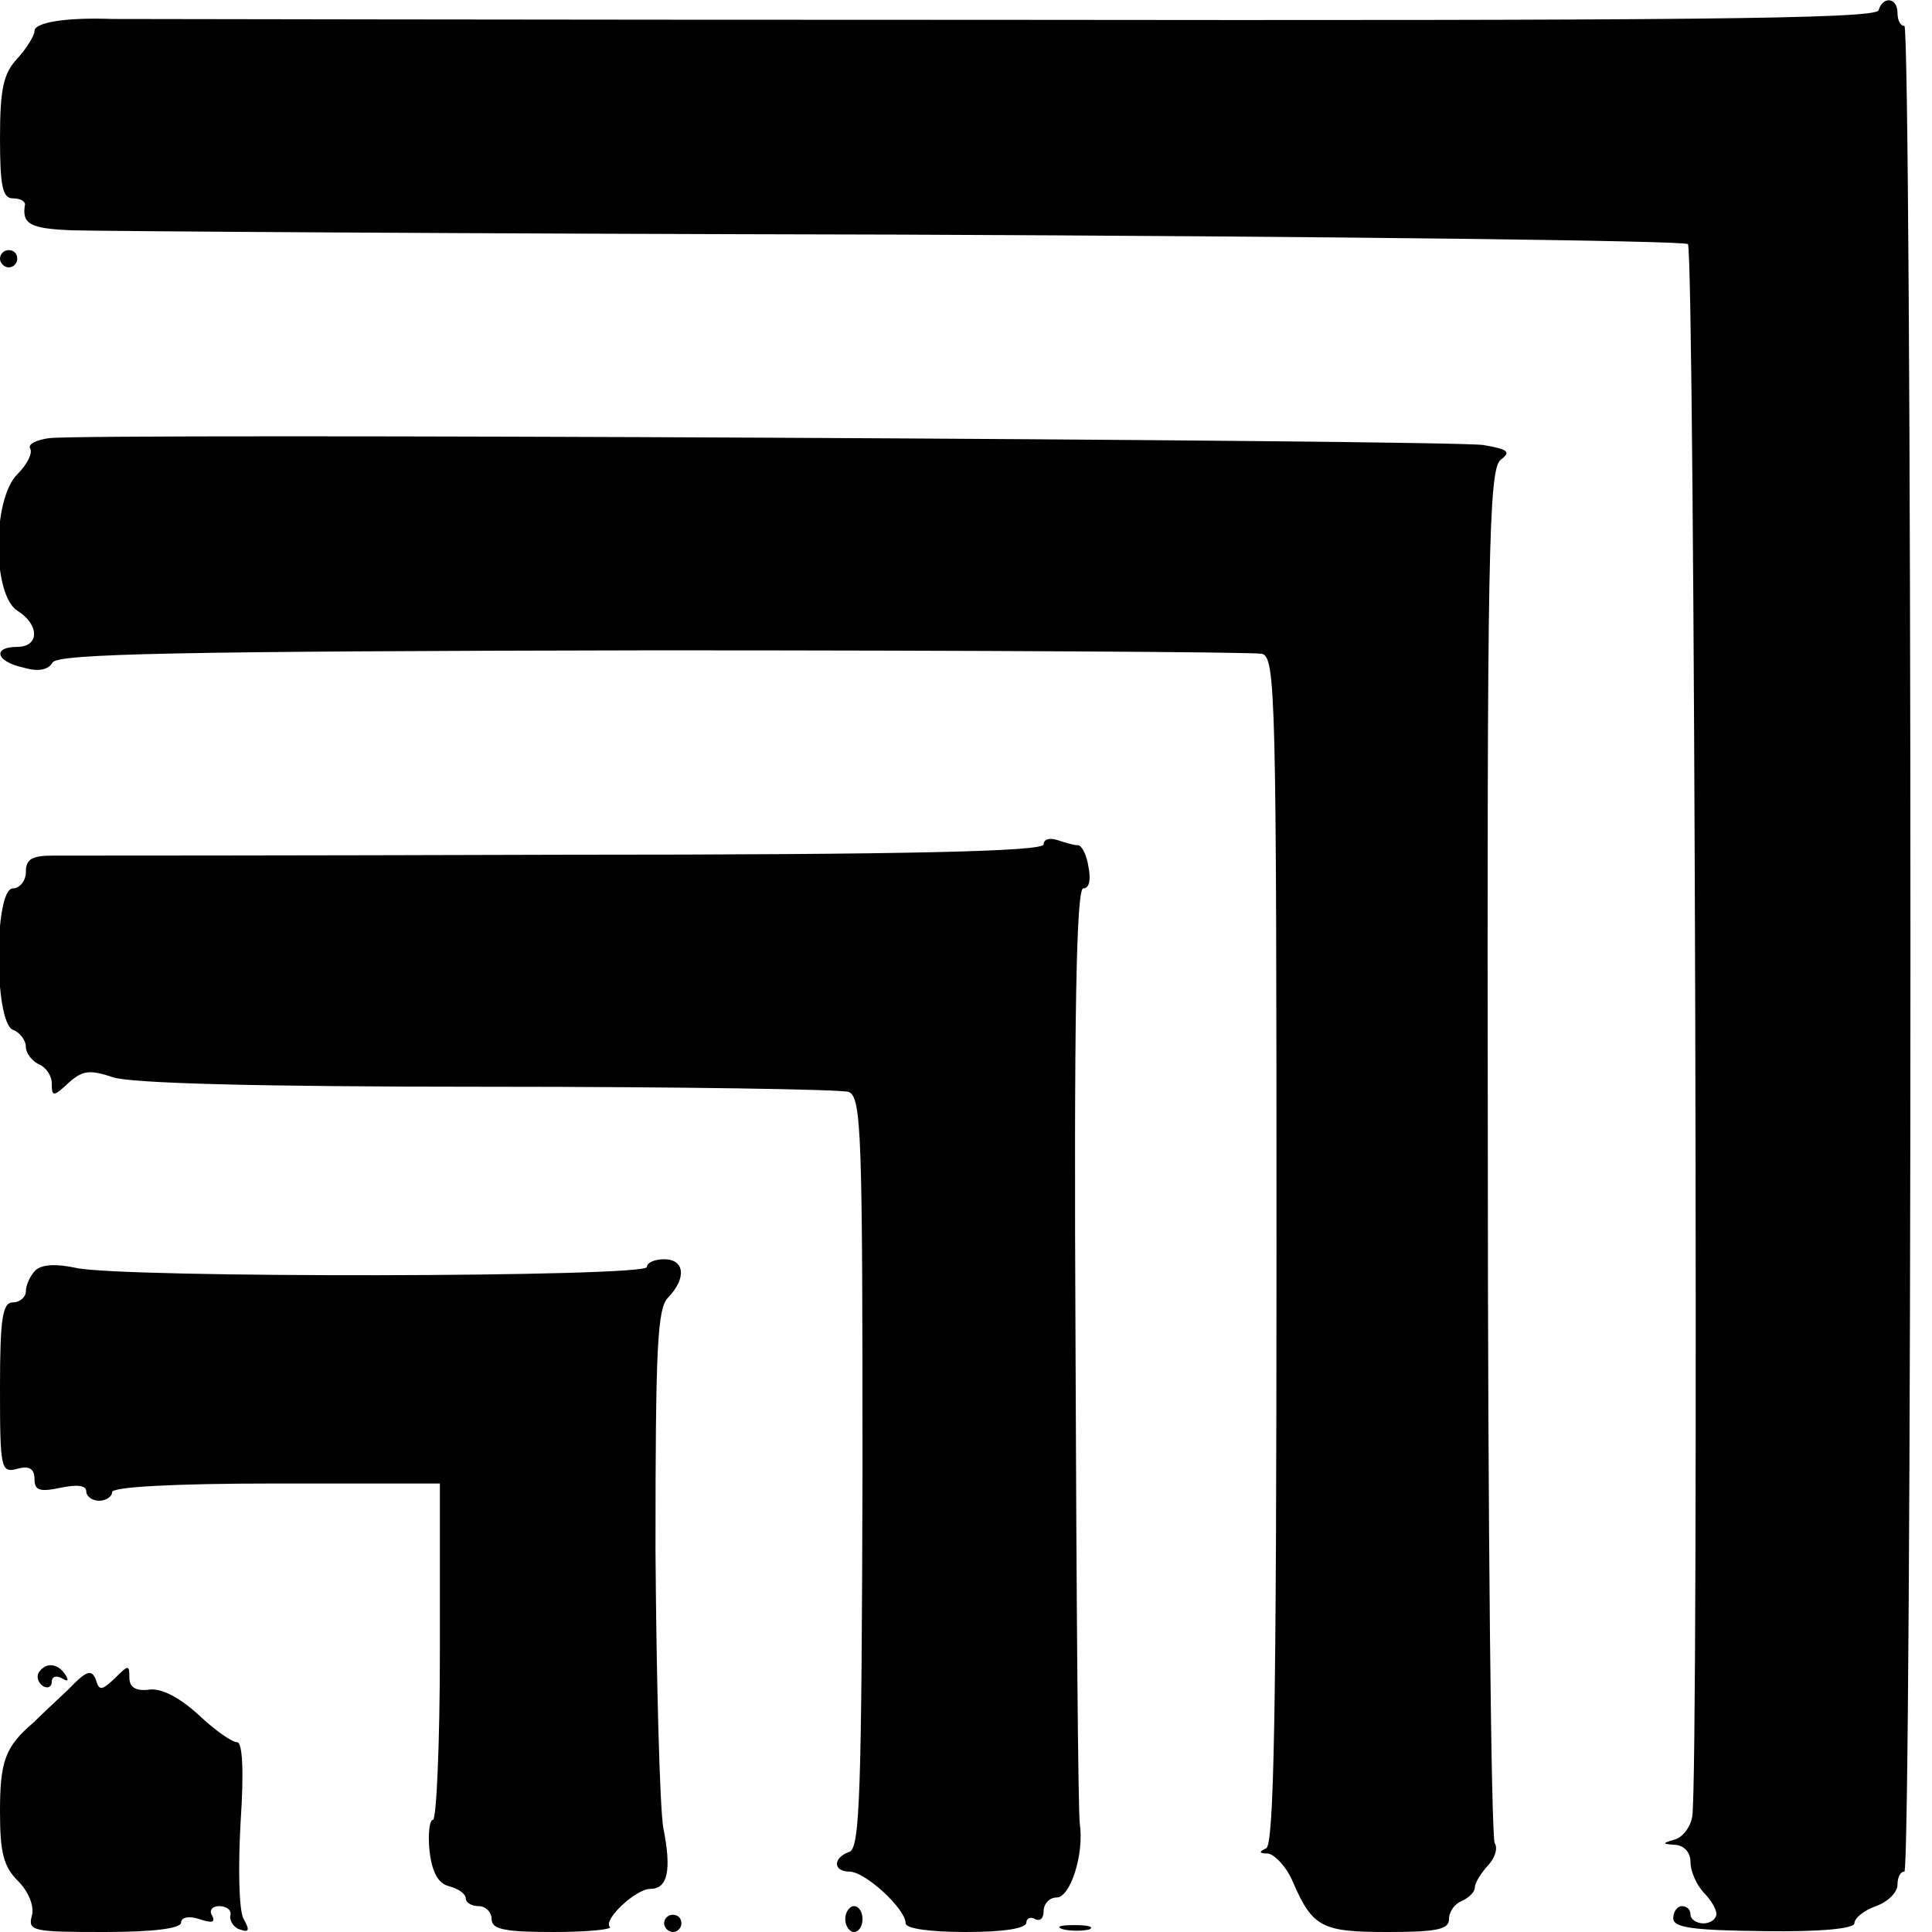 <?xml version="1.0" standalone="no"?>
<!DOCTYPE svg PUBLIC "-//W3C//DTD SVG 20010904//EN"
 "http://www.w3.org/TR/2001/REC-SVG-20010904/DTD/svg10.dtd">
<svg version="1.0" xmlns="http://www.w3.org/2000/svg"
 width="224pt" height="224pt" viewBox="0 0 224 224"
 preserveAspectRatio="xMidYMid meet">
<g transform="translate(0,224) scale(0.1,-0.1)"
fill="#000000" stroke="none">
<path d="M2178 2228 c-4 -10 -226 -12 -1014 -11 -555 0 -1020 1 -1034 1 -54 2
-90 -4 -90 -14 0 -5 -9 -20 -20 -32 -16 -17 -20 -35 -20 -92 0 -56 3 -70 15
-70 8 0 14 -3 14 -7 -4 -23 6 -28 54 -30 28 -1 460 -4 959 -5 498 -2 910 -7
915 -11 8 -9 13 -1780 5 -1823 -2 -13 -12 -25 -21 -27 -14 -4 -14 -5 2 -6 10
-1 17 -9 17 -20 0 -11 7 -26 15 -35 8 -8 15 -19 15 -25 0 -6 -7 -11 -15 -11
-8 0 -15 5 -15 10 0 6 -4 10 -10 10 -5 0 -10 -6 -10 -14 0 -11 22 -14 105 -15
66 -1 105 3 105 9 0 6 11 15 25 20 14 5 25 16 25 25 0 8 3 15 8 15 4 0 7 481
7 1070 0 588 -3 1070 -7 1070 -5 0 -8 7 -8 15 0 18 -17 20 -22 3z"/>
<path d="M0 1940 c0 -5 5 -10 10 -10 6 0 10 5 10 10 0 6 -4 10 -10 10 -5 0
-10 -4 -10 -10z"/>
<path d="M57 1732 c-15 -2 -25 -7 -22 -12 3 -5 -3 -18 -15 -30 -29 -29 -29
-139 0 -158 26 -16 26 -42 0 -42 -29 0 -25 -17 7 -24 17 -5 29 -3 34 6 7 10
141 13 696 14 378 0 696 -2 706 -4 16 -4 17 -45 17 -692 0 -541 -3 -689 -12
-693 -9 -4 -8 -6 2 -6 8 -1 22 -16 29 -33 23 -53 34 -58 110 -58 57 0 71 3 71
15 0 9 7 18 15 21 8 4 15 10 15 16 0 5 7 16 15 25 8 8 12 20 8 26 -4 7 -8 368
-8 802 -1 695 1 791 15 802 12 9 9 12 -20 17 -36 6 -1613 14 -1663 8z"/>
<path d="M1210 1261 c0 -8 -150 -12 -557 -12 -307 -1 -573 -1 -591 -1 -25 0
-32 -4 -32 -19 0 -10 -7 -19 -15 -19 -22 0 -22 -155 0 -164 8 -3 15 -12 15
-20 0 -7 7 -16 15 -20 8 -3 15 -13 15 -22 0 -16 2 -16 20 1 16 14 24 15 51 6
21 -7 165 -11 435 -11 221 0 410 -3 418 -6 15 -6 16 -51 16 -441 -1 -371 -3
-435 -15 -440 -20 -7 -19 -23 0 -23 18 0 65 -43 65 -60 0 -6 28 -10 70 -10 43
0 70 4 70 11 0 5 5 7 10 4 6 -3 10 1 10 9 0 9 7 16 15 16 16 0 32 50 27 85 -2
11 -4 260 -5 553 -2 388 1 532 9 532 7 0 9 10 6 25 -2 14 -8 25 -12 25 -5 0
-15 3 -24 6 -9 3 -16 1 -16 -5z"/>
<path d="M41 767 c-6 -6 -11 -17 -11 -24 0 -7 -7 -13 -15 -13 -12 0 -15 -18
-15 -99 0 -94 1 -99 20 -94 14 4 20 0 20 -12 0 -13 6 -15 30 -10 19 4 30 3 30
-4 0 -6 7 -11 15 -11 8 0 15 5 15 10 0 6 70 10 190 10 l190 0 0 -195 c0 -107
-4 -195 -8 -195 -4 0 -6 -16 -4 -36 3 -25 10 -38 23 -41 11 -3 19 -9 19 -14 0
-5 7 -9 15 -9 8 0 15 -7 15 -15 0 -12 15 -15 72 -15 39 0 69 3 65 6 -8 8 30
44 47 44 20 0 25 21 15 71 -4 24 -8 169 -9 322 0 235 2 281 15 293 21 22 19
44 -5 44 -11 0 -20 -4 -20 -9 0 -12 -609 -13 -662 -1 -23 5 -40 4 -47 -3z"/>
<path d="M45 301 c-3 -5 -1 -12 5 -16 5 -3 10 -1 10 5 0 6 5 8 12 4 7 -4 8 -3
4 4 -9 14 -23 15 -31 3z"/>
<path d="M79 281 c-15 -14 -33 -31 -40 -38 -33 -28 -39 -45 -39 -103 0 -48 4
-64 21 -81 12 -12 19 -29 16 -40 -5 -18 1 -19 84 -19 56 0 89 4 89 11 0 6 9 8
21 4 15 -5 19 -4 15 4 -4 6 0 11 8 11 9 0 15 -5 13 -11 -1 -6 4 -14 11 -16 11
-4 12 -1 4 13 -5 11 -6 60 -3 112 4 60 2 92 -4 92 -6 0 -26 14 -45 32 -22 20
-43 31 -57 29 -16 -2 -23 3 -23 14 0 15 -1 15 -17 -1 -15 -14 -18 -15 -22 -1
-5 12 -11 10 -32 -12z"/>
<path d="M980 15 c0 -8 5 -15 10 -15 6 0 10 7 10 15 0 8 -4 15 -10 15 -5 0
-10 -7 -10 -15z"/>
<path d="M770 10 c0 -5 5 -10 10 -10 6 0 10 5 10 10 0 6 -4 10 -10 10 -5 0
-10 -4 -10 -10z"/>
<path d="M1233 3 c9 -2 23 -2 30 0 6 3 -1 5 -18 5 -16 0 -22 -2 -12 -5z"/>
</g>
</svg>

